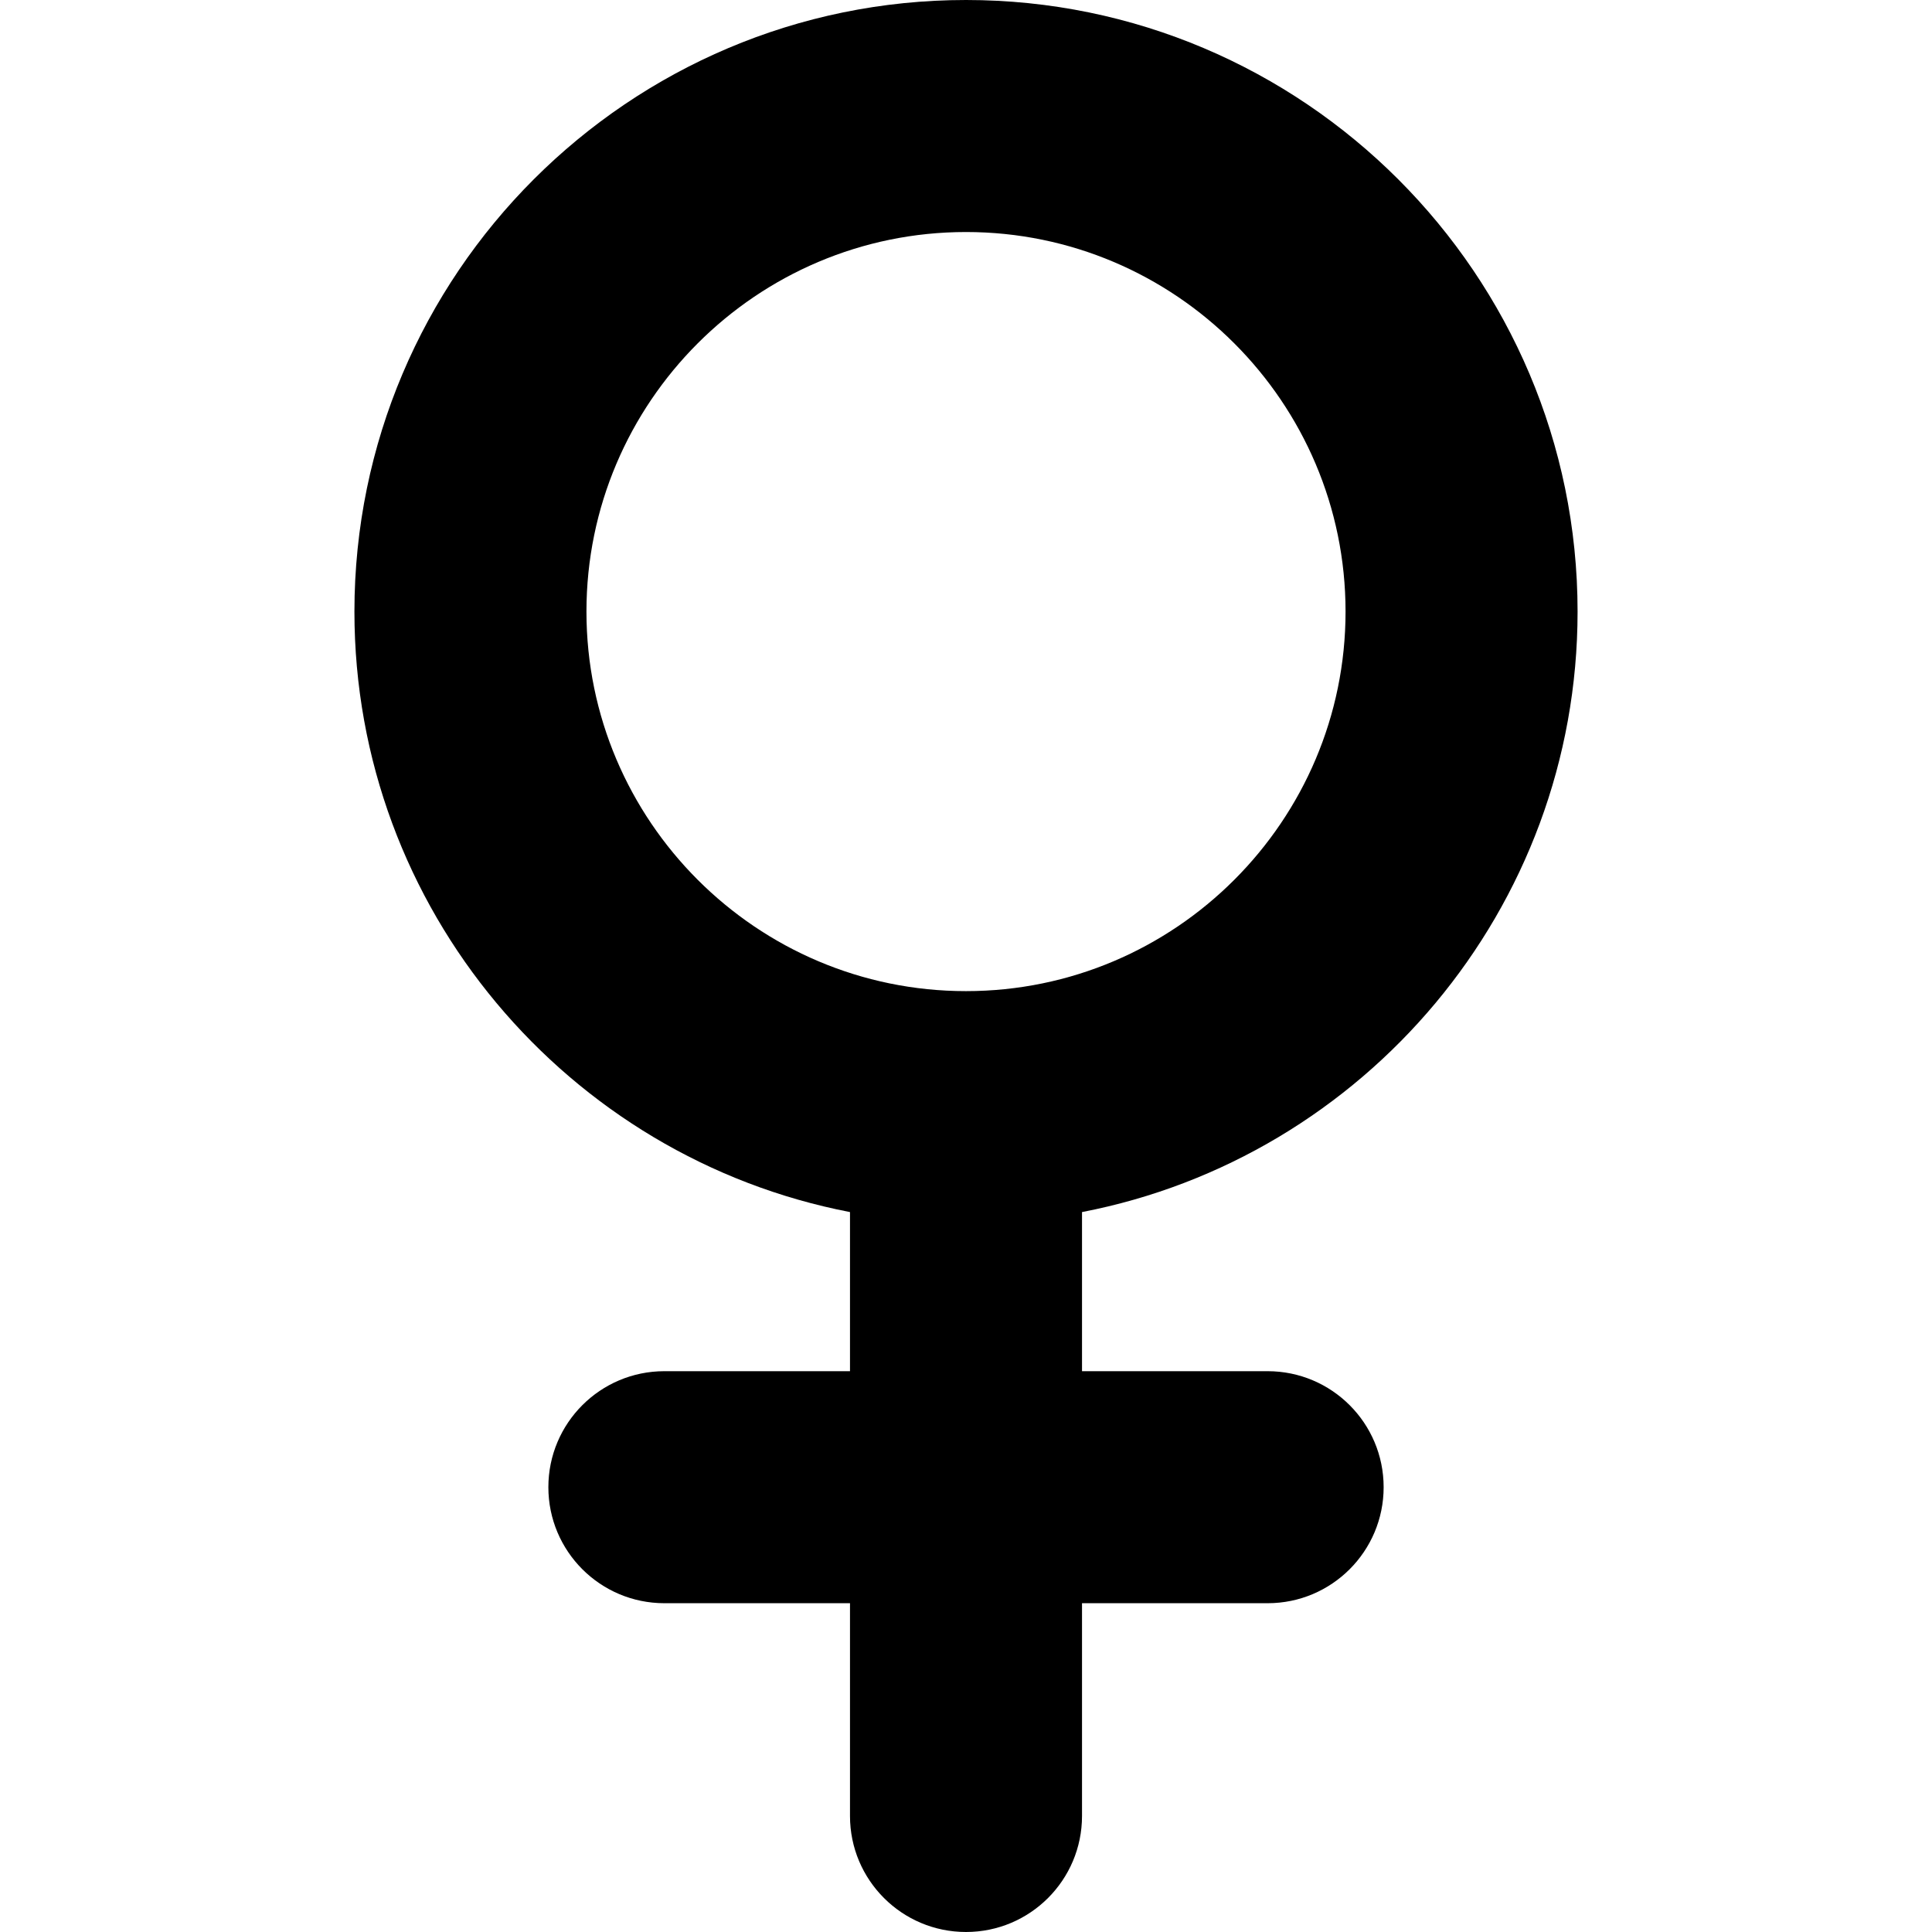 <?xml version="1.0" encoding="iso-8859-1"?>
<!-- Uploaded to: SVG Repo, www.svgrepo.com, Generator: SVG Repo Mixer Tools -->
<svg fill="#000000" height="800px" width="800px" version="1.1" id="Capa_1" xmlns="http://www.w3.org/2000/svg" xmlns:xlink="http://www.w3.org/1999/xlink" 
	 viewBox="0 0 611.998 611.998" xml:space="preserve">
<g>
	<path d="M499.728,193.729C499.728,86.907,412.821,0,306,0S112.271,86.907,112.271,193.729c0,94.259,67.673,172.997,156.98,190.217
		v50.406h-58.798c-20.295,0-36.749,16.454-36.749,36.749c0,20.295,16.454,36.749,36.749,36.749h58.798v67.399
		c0,20.297,16.454,36.749,36.749,36.749s36.749-16.454,36.749-36.749v-67.399h58.798c20.295,0,36.749-16.454,36.749-36.749
		c0-20.295-16.454-36.749-36.749-36.749h-58.798v-50.406C432.056,366.726,499.728,287.988,499.728,193.729z M185.769,193.729
		c0-66.295,53.934-120.231,120.23-120.231s120.23,53.934,120.23,120.231c0,66.295-53.934,120.23-120.23,120.23
		C239.705,313.959,185.769,260.025,185.769,193.729z"/>
</g>
</svg>